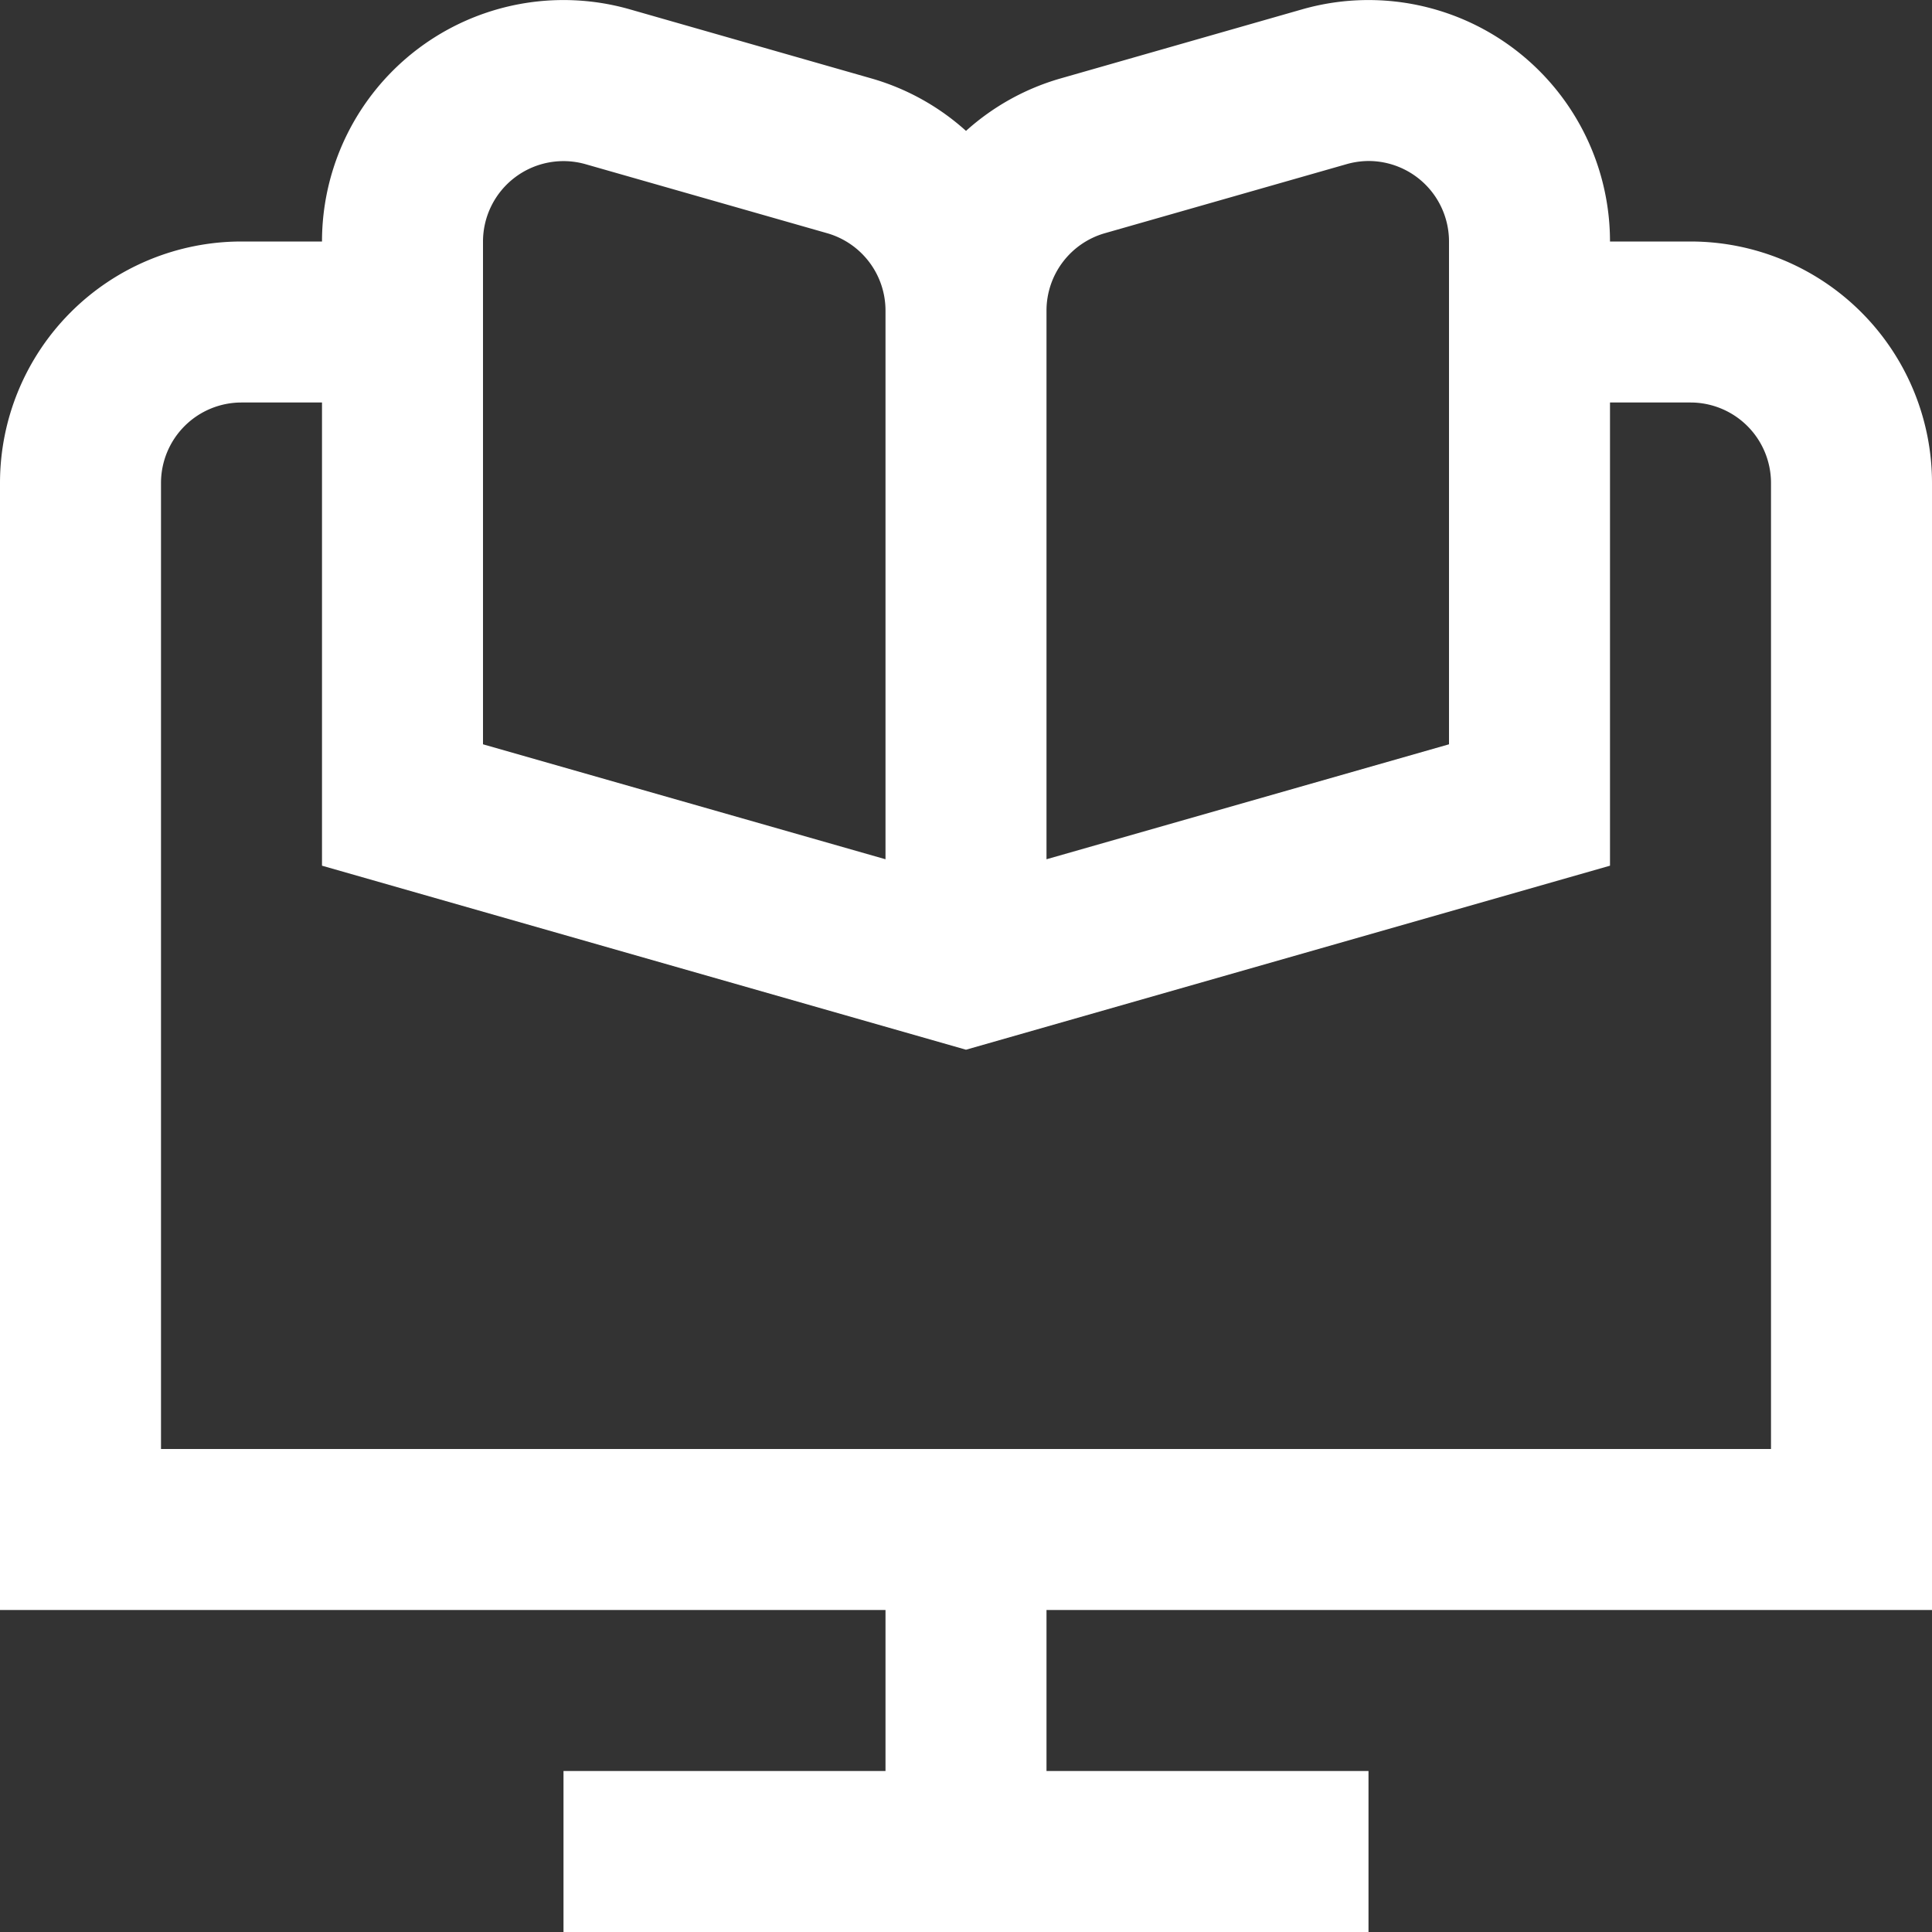 <svg id="Layer_1" height="512" viewBox="0 0 24 24" width="512" xmlns="http://www.w3.org/2000/svg" data-name="Layer 1"><rect x="0" y="0" width="24" height="24" fill="#333333" stroke="none"/><path fill="white" d="m24 20v-14a3 3 0 0 0 -3-3h-1a3 3 0 0 0 -3.824-2.884l-3 .858a2.979 2.979 0 0 0 -1.176.652 2.979 2.979 0 0 0 -1.176-.652l-3-.858a3 3 0 0 0 -3.824 2.884h-1a3 3 0 0 0 -3 3v14h11v2h-4v2h10v-2h-4v-2zm-11-16.142a1 1 0 0 1 .725-.961l3-.857a1.015 1.015 0 0 1 .275-.04 1 1 0 0 1 1 1v6.246l-5 1.428zm-7-.858a1 1 0 0 1 1.275-.96l3 .857a1 1 0 0 1 .725.961v6.816l-5-1.428zm-4 3a1 1 0 0 1 1-1h1v5.754l8 2.286 8-2.286v-5.754h1a1 1 0 0 1 1 1v12h-20z"/></svg>